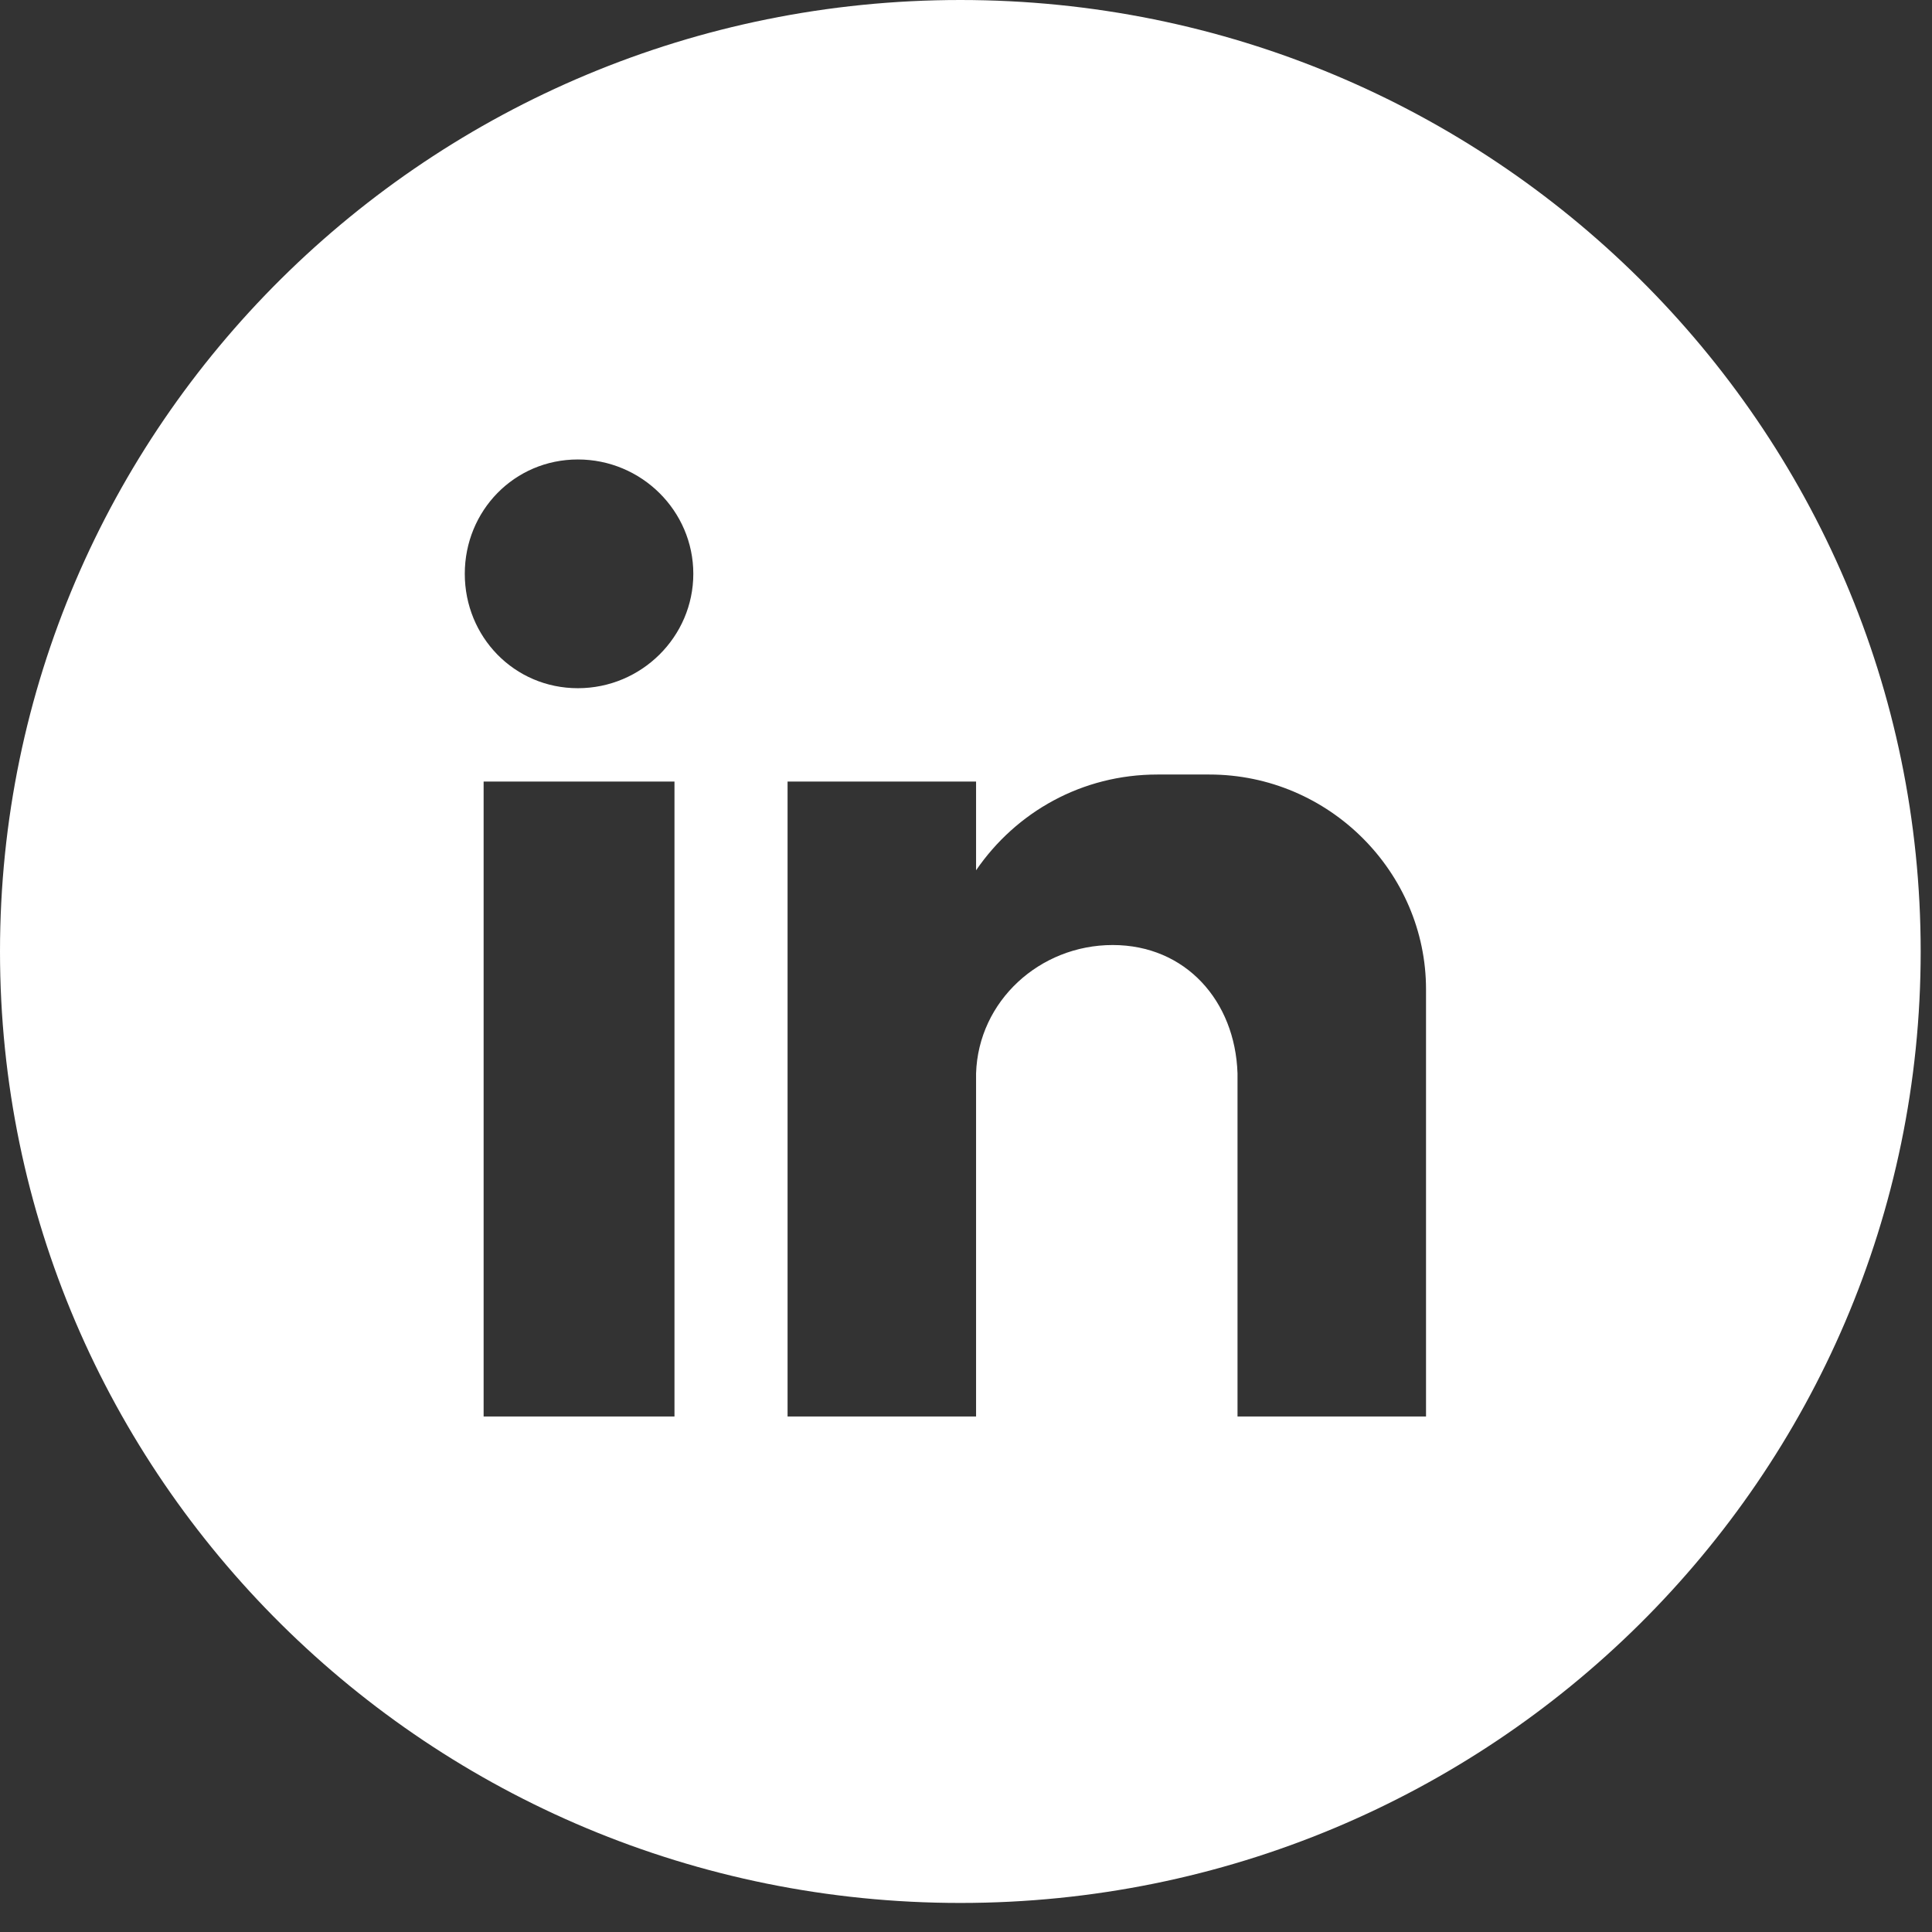 <svg width="28" height="28" viewBox="0 0 28 28" fill="none" xmlns="http://www.w3.org/2000/svg">
<rect x="0" y="0" width="28" height="28" fill="#333333" stroke="none"/>
<path fill-rule="evenodd" clip-rule="evenodd" d="M13.918 0C6.232 0 0 6.173 0 13.79C0 21.406 6.231 27.579 13.918 27.579C21.605 27.579 27.836 21.406 27.836 13.79C27.836 6.173 21.605 0 13.918 0ZM9.775 20.529H7.009V11.327H9.775V20.529ZM8.375 9.974C7.452 9.974 6.736 9.229 6.736 8.316C6.736 7.403 7.453 6.659 8.375 6.659C9.296 6.659 10.048 7.403 10.048 8.316C10.048 9.229 9.296 9.974 8.375 9.974ZM20.667 15.726V20.529H17.935V15.556C17.901 14.508 17.184 13.696 16.126 13.696C15.068 13.696 14.179 14.508 14.146 15.556V20.529H11.414V11.327H14.146V12.613C14.726 11.767 15.682 11.225 16.774 11.225H17.526C19.268 11.225 20.667 12.647 20.667 14.338V15.725V15.726Z" fill="white"/>
</svg>

